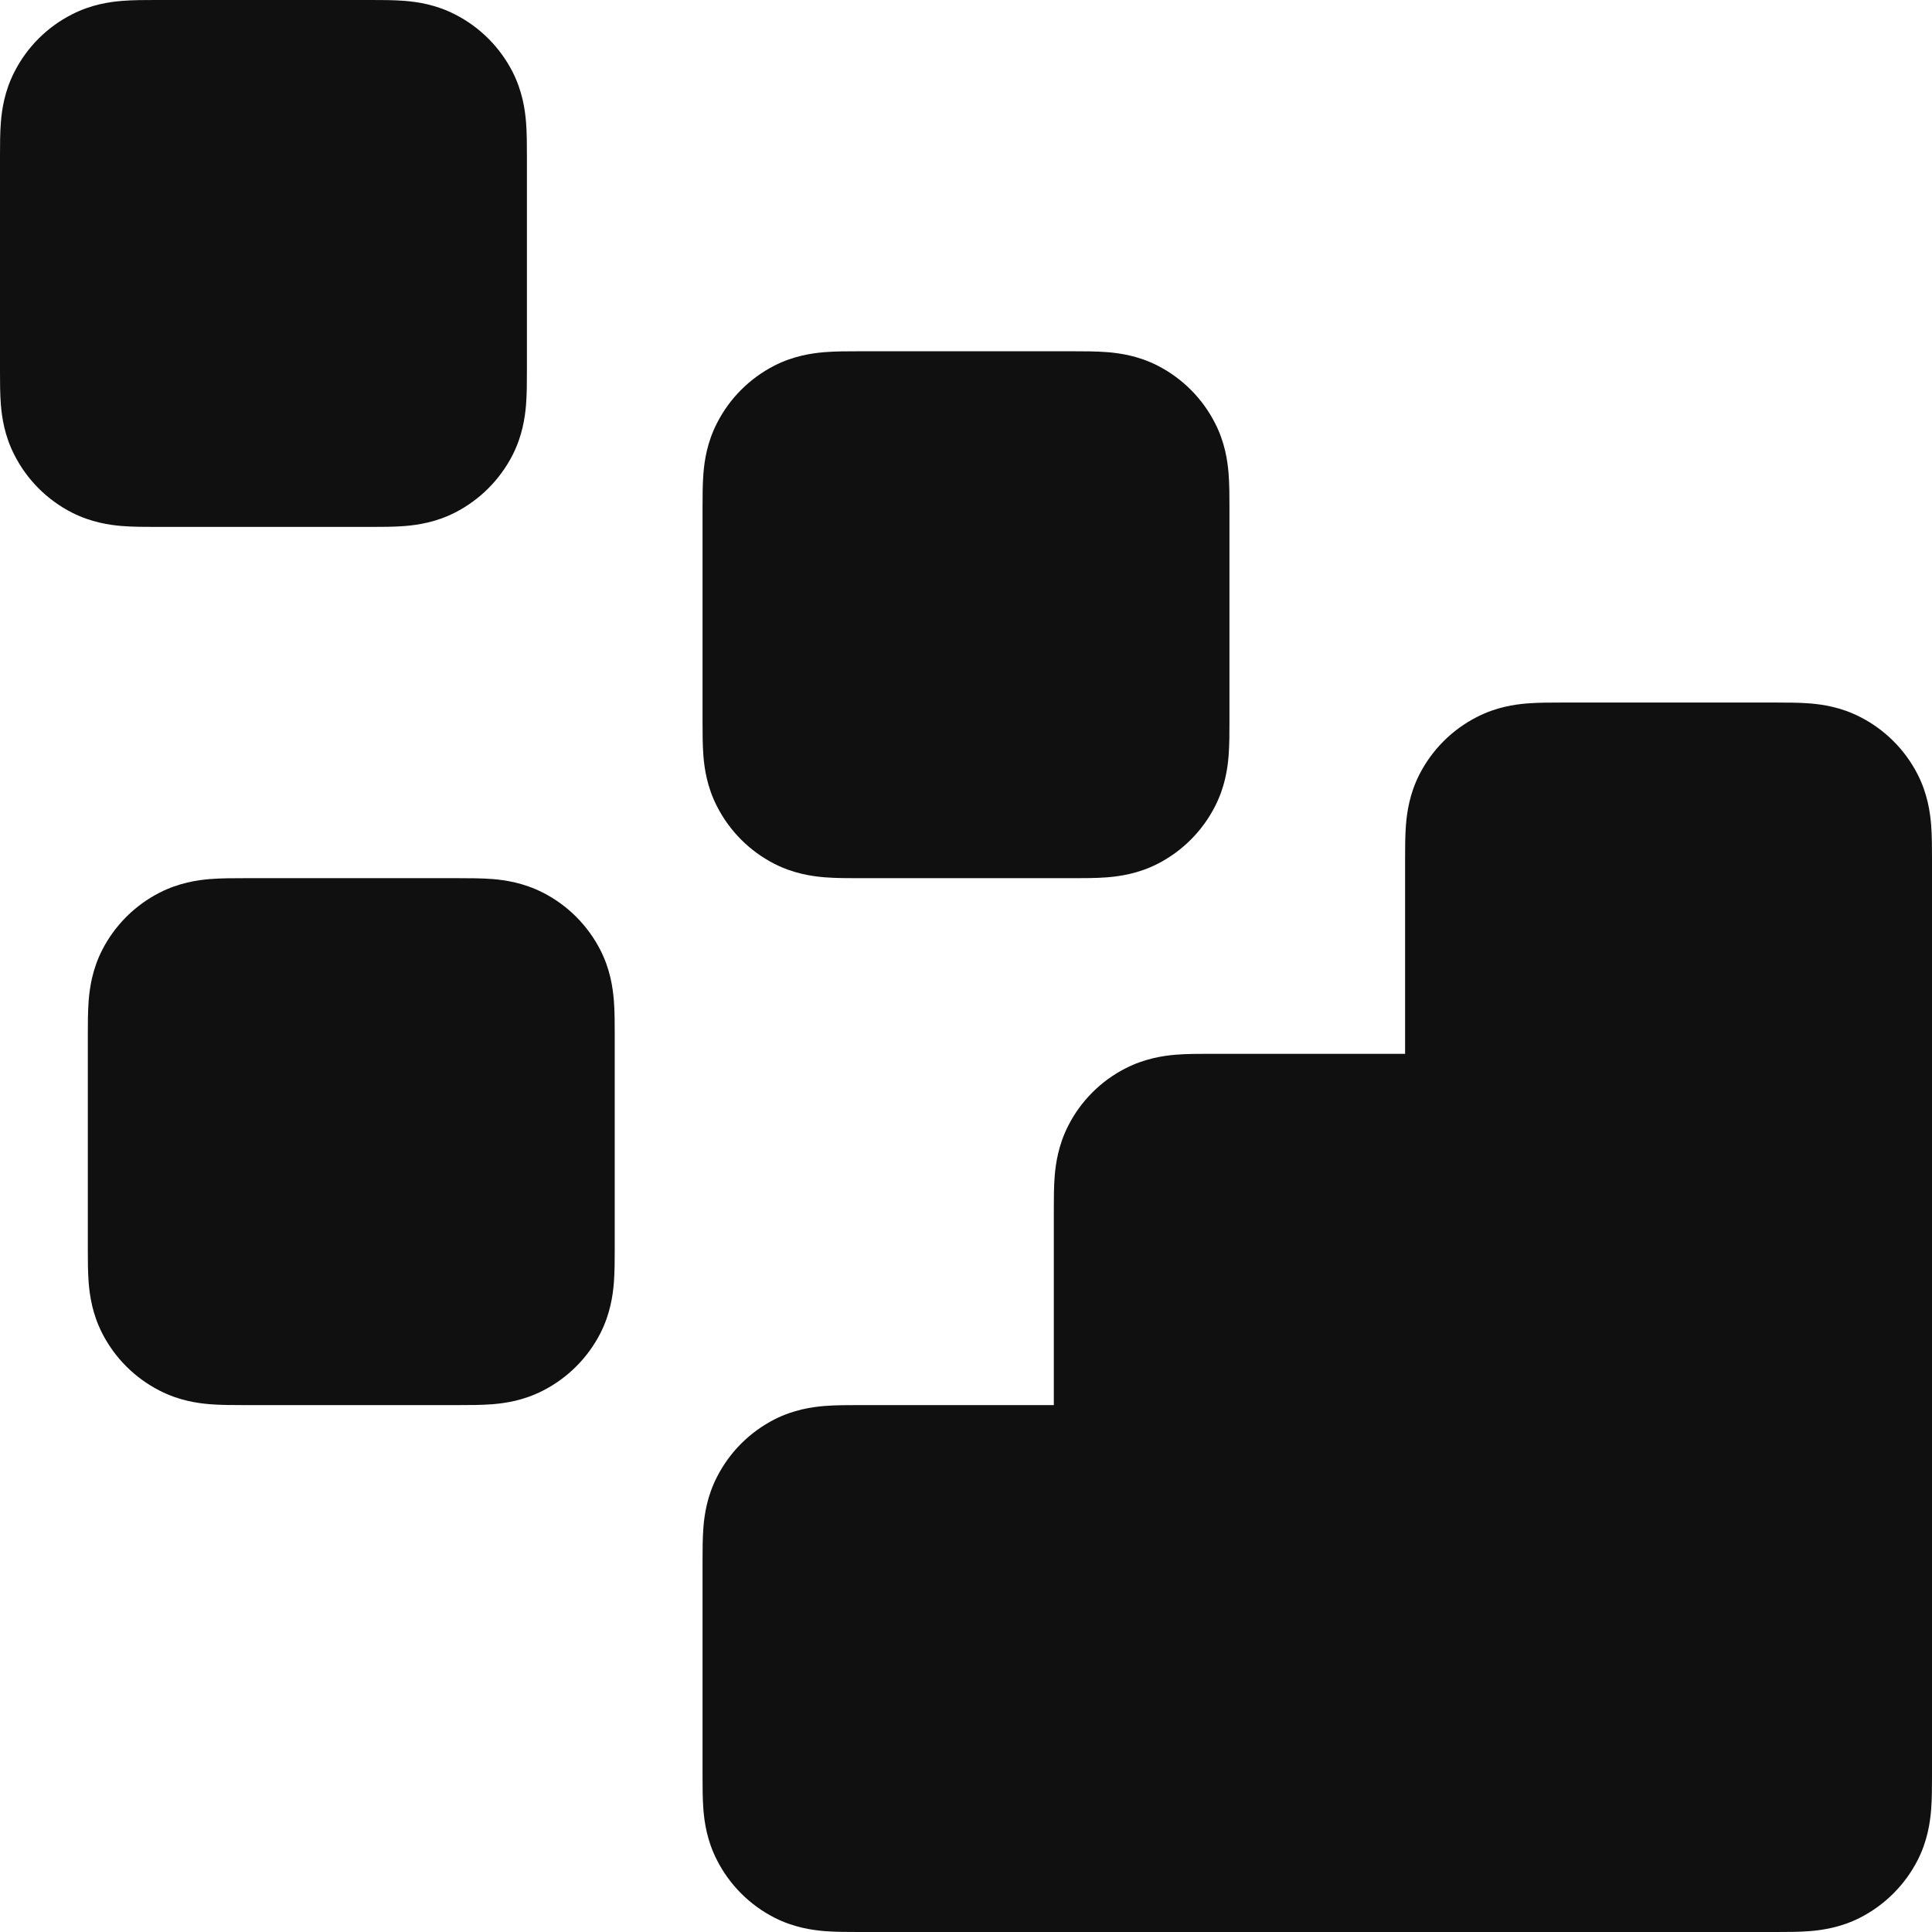 <svg width="22" height="22" viewBox="0 0 22 22" fill="none" xmlns="http://www.w3.org/2000/svg">
<path fill-rule="evenodd" clip-rule="evenodd" d="M17.777 8C17.785 8 17.792 8 17.8 8L20.2 8C20.208 8 20.215 8 20.223 8C20.342 8 20.485 8 20.61 8.01C20.755 8.022 20.963 8.052 21.181 8.164C21.463 8.307 21.693 8.537 21.837 8.819C21.948 9.037 21.978 9.245 21.99 9.39C22 9.516 22 9.658 22 9.777C22 9.785 22 9.792 22 9.8V20.2C22 20.208 22 20.215 22 20.223C22 20.342 22 20.485 21.99 20.61C21.978 20.755 21.948 20.963 21.837 21.181C21.693 21.463 21.463 21.693 21.181 21.837C20.963 21.948 20.755 21.978 20.61 21.99C20.485 22 20.342 22 20.223 22C20.215 22 20.208 22 20.2 22L9.8 22C9.792 22 9.785 22 9.777 22C9.658 22 9.515 22 9.39 21.99C9.245 21.978 9.037 21.948 8.819 21.837C8.537 21.693 8.307 21.463 8.164 21.181C8.052 20.963 8.022 20.755 8.01 20.61C8 20.485 8 20.342 8 20.223C8 20.215 8 20.208 8 20.2V17.8C8 17.792 8 17.785 8 17.777C8 17.658 8 17.515 8.01 17.39C8.022 17.245 8.052 17.037 8.164 16.819C8.307 16.537 8.537 16.307 8.819 16.163C9.037 16.052 9.245 16.022 9.39 16.01C9.515 16 9.658 16 9.777 16C9.785 16 9.792 16 9.8 16H12V13.8C12 13.792 12 13.785 12 13.777C12 13.658 12 13.515 12.01 13.39C12.022 13.245 12.053 13.037 12.164 12.819C12.307 12.537 12.537 12.307 12.819 12.164C13.037 12.053 13.245 12.022 13.39 12.01C13.515 12 13.658 12 13.777 12C13.785 12 13.792 12 13.8 12H16V9.8C16 9.792 16 9.785 16 9.777C16 9.658 16 9.515 16.01 9.39C16.022 9.245 16.052 9.037 16.163 8.819C16.307 8.537 16.537 8.307 16.819 8.164C17.037 8.052 17.245 8.022 17.39 8.01C17.515 8 17.658 8 17.777 8Z" fill="#101010"/>
<path fill-rule="evenodd" clip-rule="evenodd" d="M9.777 4C9.785 4 9.792 4 9.8 4H12.2C12.208 4 12.215 4 12.223 4C12.342 4 12.485 4 12.61 4.01C12.755 4.022 12.963 4.052 13.181 4.163C13.463 4.307 13.693 4.537 13.836 4.819C13.948 5.037 13.978 5.245 13.99 5.39C14 5.516 14 5.658 14 5.777C14 5.785 14 5.792 14 5.8V8.2C14 8.208 14 8.215 14 8.223C14 8.342 14 8.485 13.99 8.61C13.978 8.755 13.948 8.963 13.836 9.181C13.693 9.463 13.463 9.693 13.181 9.837C12.963 9.948 12.755 9.978 12.61 9.99C12.485 10 12.342 10 12.223 10C12.215 10 12.208 10 12.2 10H9.8C9.792 10 9.785 10 9.777 10C9.658 10 9.515 10 9.39 9.99C9.245 9.978 9.037 9.948 8.819 9.837C8.537 9.693 8.307 9.463 8.164 9.181C8.052 8.963 8.022 8.755 8.01 8.61C8 8.485 8 8.342 8 8.223C8 8.215 8 8.208 8 8.2V5.8C8 5.792 8 5.785 8 5.777C8 5.658 8 5.516 8.01 5.39C8.022 5.245 8.052 5.037 8.164 4.819C8.307 4.537 8.537 4.307 8.819 4.163C9.037 4.052 9.245 4.022 9.39 4.01C9.515 4 9.658 4 9.777 4Z" fill="#101010"/>
<path fill-rule="evenodd" clip-rule="evenodd" d="M2.777 10C2.785 10 2.792 10 2.8 10H5.2C5.208 10 5.215 10 5.223 10C5.342 10 5.485 10 5.61 10.01C5.755 10.022 5.963 10.053 6.181 10.164C6.463 10.307 6.693 10.537 6.837 10.819C6.948 11.037 6.978 11.245 6.99 11.39C7 11.515 7 11.658 7 11.777C7 11.785 7 11.792 7 11.8V14.2C7 14.208 7 14.215 7 14.223C7 14.342 7 14.485 6.99 14.61C6.978 14.755 6.948 14.963 6.837 15.181C6.693 15.463 6.463 15.693 6.181 15.836C5.963 15.948 5.755 15.978 5.61 15.99C5.485 16 5.342 16 5.223 16C5.215 16 5.208 16 5.2 16H2.8C2.792 16 2.785 16 2.777 16C2.658 16 2.515 16 2.39 15.99C2.245 15.978 2.037 15.948 1.819 15.836C1.537 15.693 1.307 15.463 1.163 15.181C1.052 14.963 1.022 14.755 1.01 14.61C1 14.485 1 14.342 1 14.223C1 14.215 1 14.208 1 14.2V11.8C1 11.792 1 11.785 1 11.777C1 11.658 1 11.515 1.01 11.39C1.022 11.245 1.052 11.037 1.163 10.819C1.307 10.537 1.537 10.307 1.819 10.164C2.037 10.053 2.245 10.022 2.39 10.01C2.515 10 2.658 10 2.777 10Z" fill="#101010"/>
<path fill-rule="evenodd" clip-rule="evenodd" d="M1.777 6.17364e-06C1.785 9.15387e-06 1.792 1.21341e-05 1.8 1.21341e-05H4.2C4.208 1.21341e-05 4.215 9.15387e-06 4.223 6.17364e-06C4.342 -3.93643e-05 4.485 -9.37236e-05 4.61 0.01C4.755 0.022 4.963 0.052 5.181 0.164C5.463 0.307 5.693 0.537 5.837 0.819C5.948 1.037 5.978 1.245 5.99 1.39C6 1.516 6 1.658 6 1.777C6 1.785 6 1.792 6 1.8V4.2C6 4.208 6 4.215 6 4.223C6 4.342 6 4.485 5.99 4.61C5.978 4.755 5.948 4.963 5.837 5.181C5.693 5.463 5.463 5.693 5.181 5.837C4.963 5.948 4.755 5.978 4.61 5.99C4.485 6 4.342 6 4.223 6C4.215 6 4.208 6 4.2 6H1.8C1.792 6 1.785 6 1.777 6C1.658 6 1.516 6 1.39 5.99C1.245 5.978 1.037 5.948 0.819 5.837C0.537 5.693 0.307 5.463 0.164 5.181C0.052 4.963 0.022 4.755 0.01 4.61C-9.37236e-05 4.485 -3.93643e-05 4.342 6.17364e-06 4.223C9.15387e-06 4.215 1.21341e-05 4.208 1.21341e-05 4.2V1.8C1.21341e-05 1.792 9.15387e-06 1.785 6.17364e-06 1.777C-3.93643e-05 1.658 -9.37236e-05 1.516 0.01 1.39C0.022 1.245 0.052 1.037 0.164 0.819C0.307 0.537 0.537 0.307 0.819 0.164C1.037 0.052 1.245 0.022 1.39 0.01C1.516 -9.37236e-05 1.658 -3.93643e-05 1.777 6.17364e-06Z" fill="#101010"/>
</svg>
